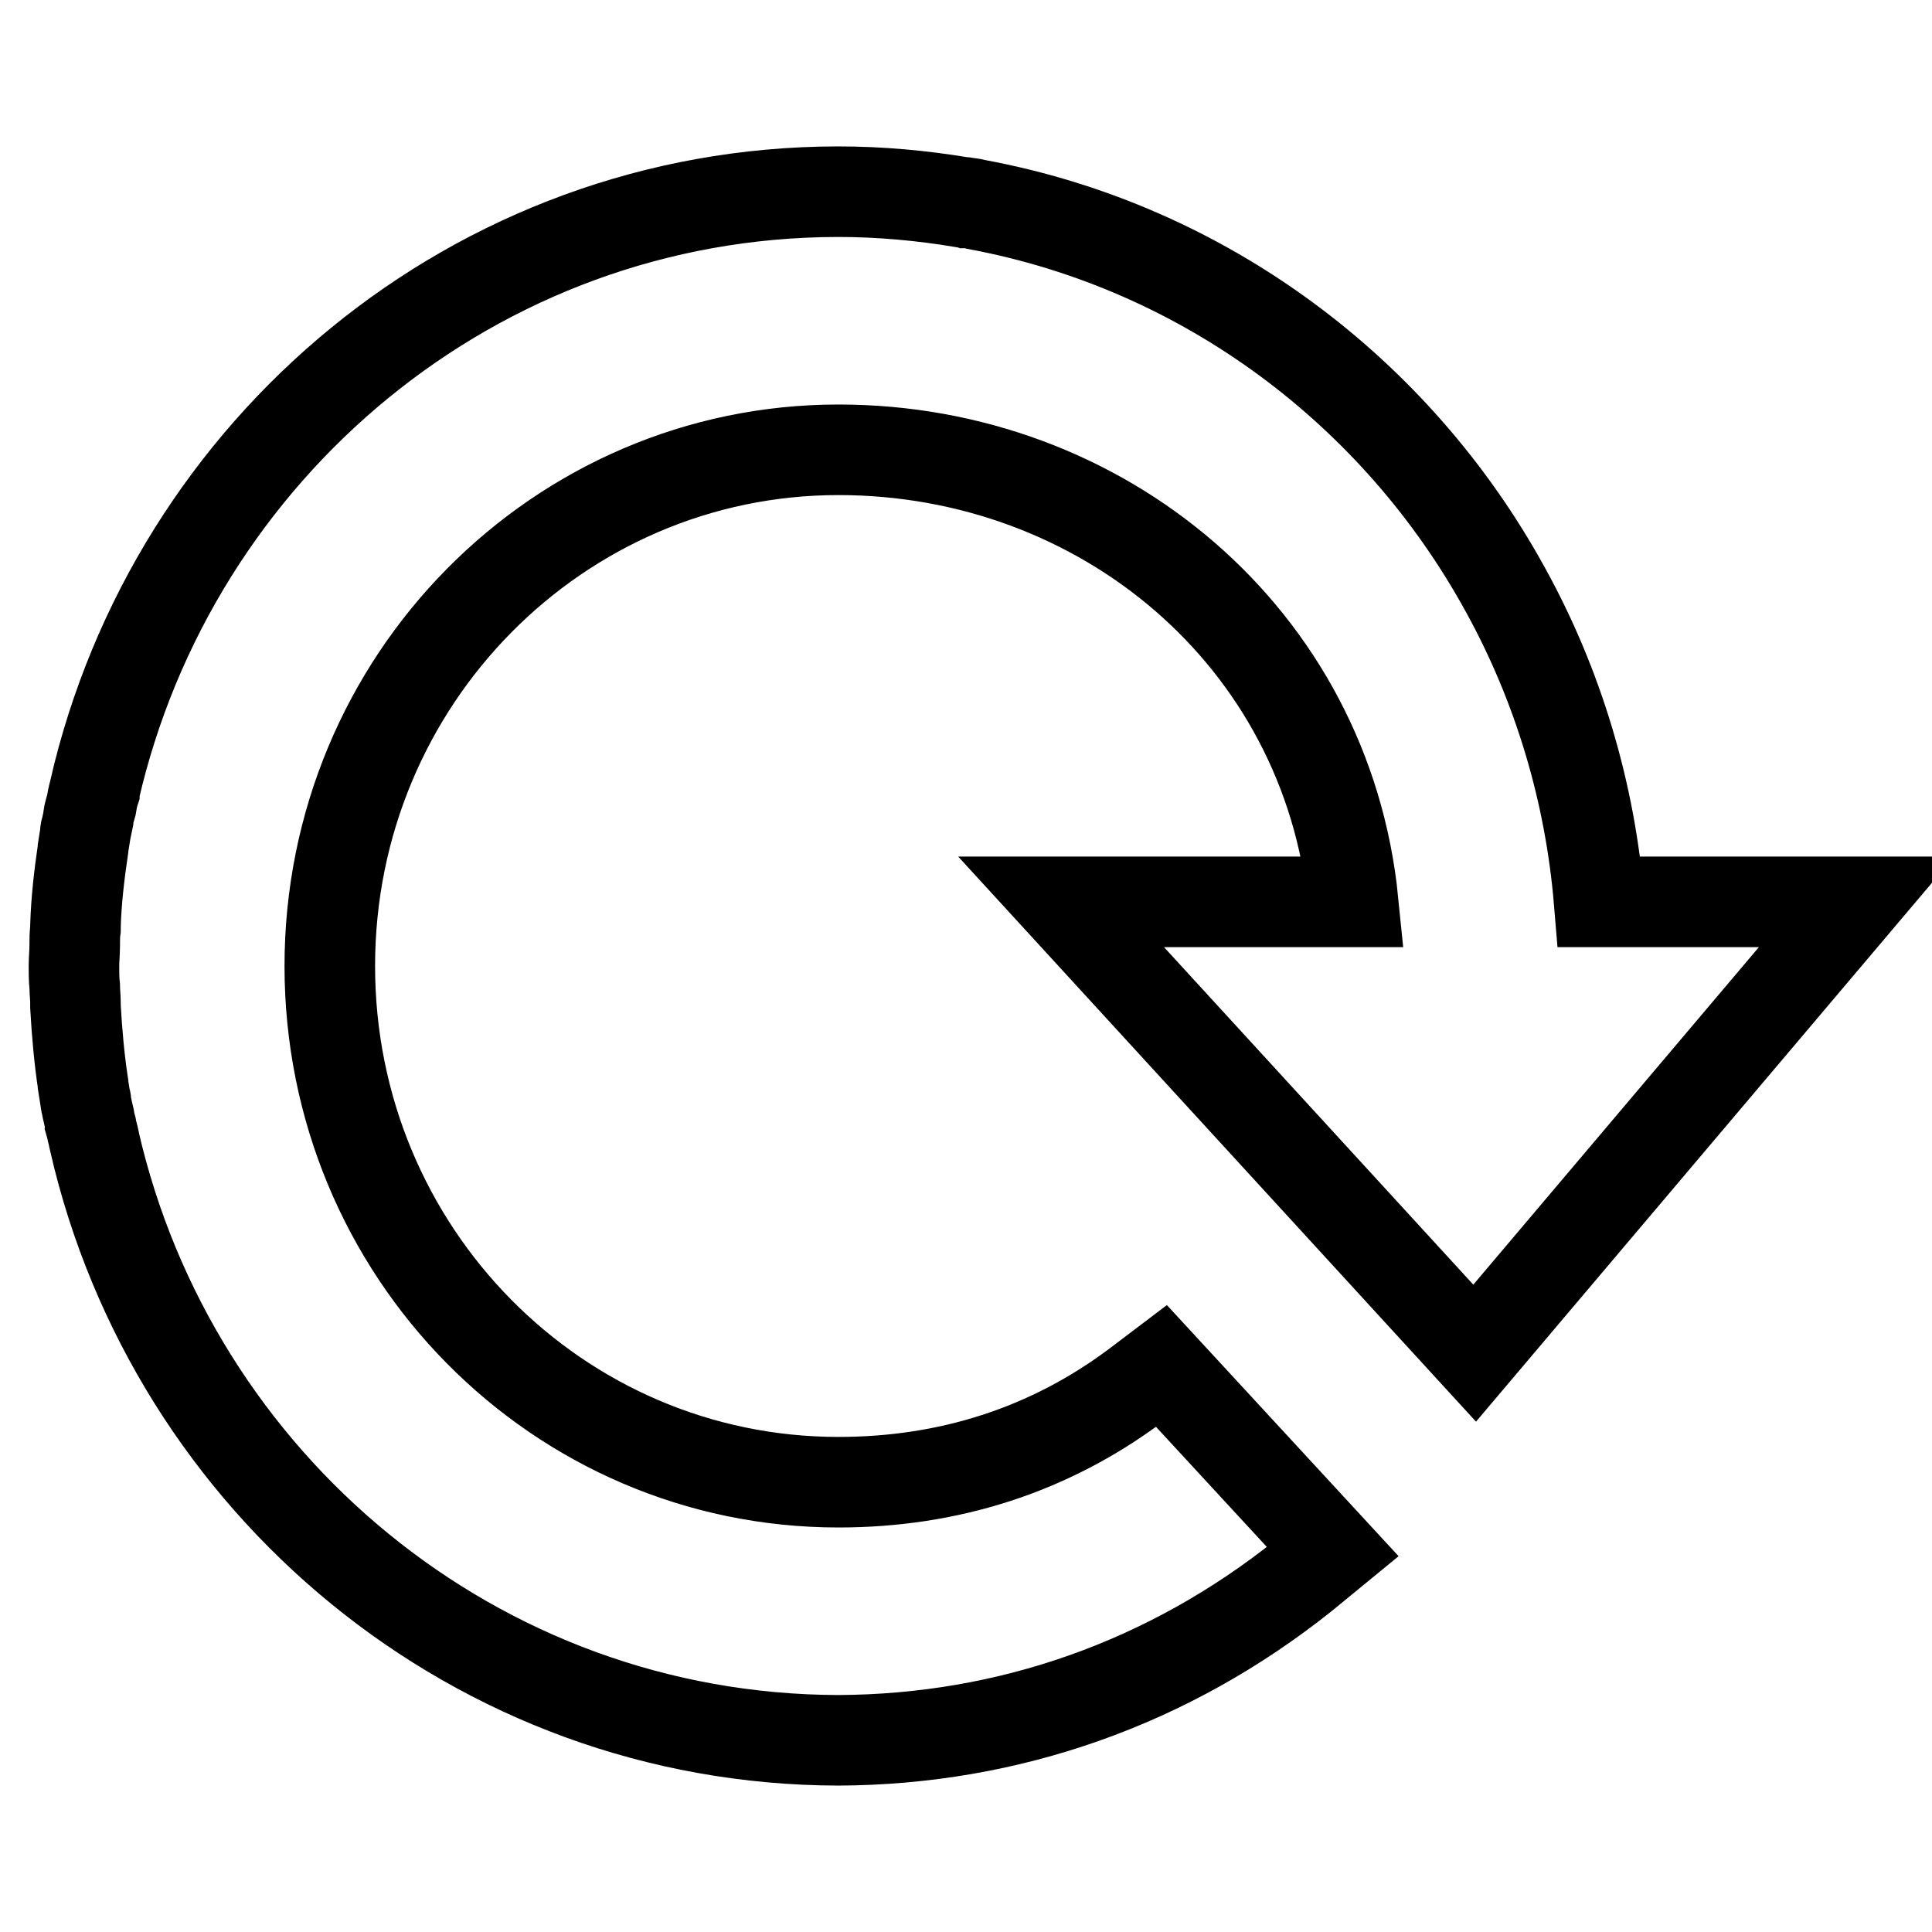 <?xml version="1.0" encoding="utf-8"?>
<!-- Svg Vector Icons : http://www.onlinewebfonts.com/icon -->
<!DOCTYPE svg PUBLIC "-//W3C//DTD SVG 1.1//EN" "http://www.w3.org/Graphics/SVG/1.1/DTD/svg11.dtd">
<svg version="1.1" xmlns="http://www.w3.org/2000/svg" xmlns:xlink="http://www.w3.org/1999/xlink" x="0px" y="0px" viewBox="0 0 256 256" enable-background="new 0 0 256 256" xml:space="preserve">
<g> <path stroke-width="12" fill-opacity="0" stroke="#000000"  d="M195.4,179.3l50.6-59.8h-34.1c-1.2-14.5-5.4-28.6-12.4-41.3c-14.4-26.3-39.9-45.5-70.1-51.1 c-0.4-0.1-0.8-0.2-1.2-0.2c-0.3-0.1-0.5-0.1-0.7-0.1c-5.4-0.9-10.9-1.4-16.4-1.4h-0.2c-47.9,0.1-88,34-98.4,79.4v0.1 c-0.2,0.6-0.3,1.2-0.4,1.8l-0.2,0.7c-0.1,0.4-0.2,0.7-0.2,1.1c-0.1,0.5-0.2,0.9-0.3,1.4c-0.1,0.2-0.1,0.4-0.1,0.6l-0.3,1.9v0.1 c-0.5,3.4-0.9,6.8-1,10.2v0.4c-0.1,0.7-0.1,1.4-0.1,2.2c0,0.9-0.1,1.8-0.1,2.7s0,1.8,0.1,2.7c0,0.8,0.1,1.4,0.1,2.2v0.5 c0.2,3.5,0.5,6.9,1,10.2v0.1l0.3,1.9c0.1,0.2,0.1,0.4,0.1,0.6c0.1,0.5,0.2,1,0.3,1.4c0.1,0.4,0.2,0.8,0.2,1.1l0.2,0.7 c0.1,0.6,0.3,1.2,0.4,1.7v0.1c10.4,45.4,50.6,79.3,98.6,79.4c22.6-0.1,43.8-7.6,61.6-21.8l3.9-3.2L153.9,181l-3.3,2.5 c-11.6,8.7-25,12.9-39.5,12.9c-37.2,0-67.4-30.5-67.4-68.4S74,59.6,111.1,59.6c35,0,64.7,24.9,68.2,59.9h-38.7L195.4,179.3z"/></g>
</svg>